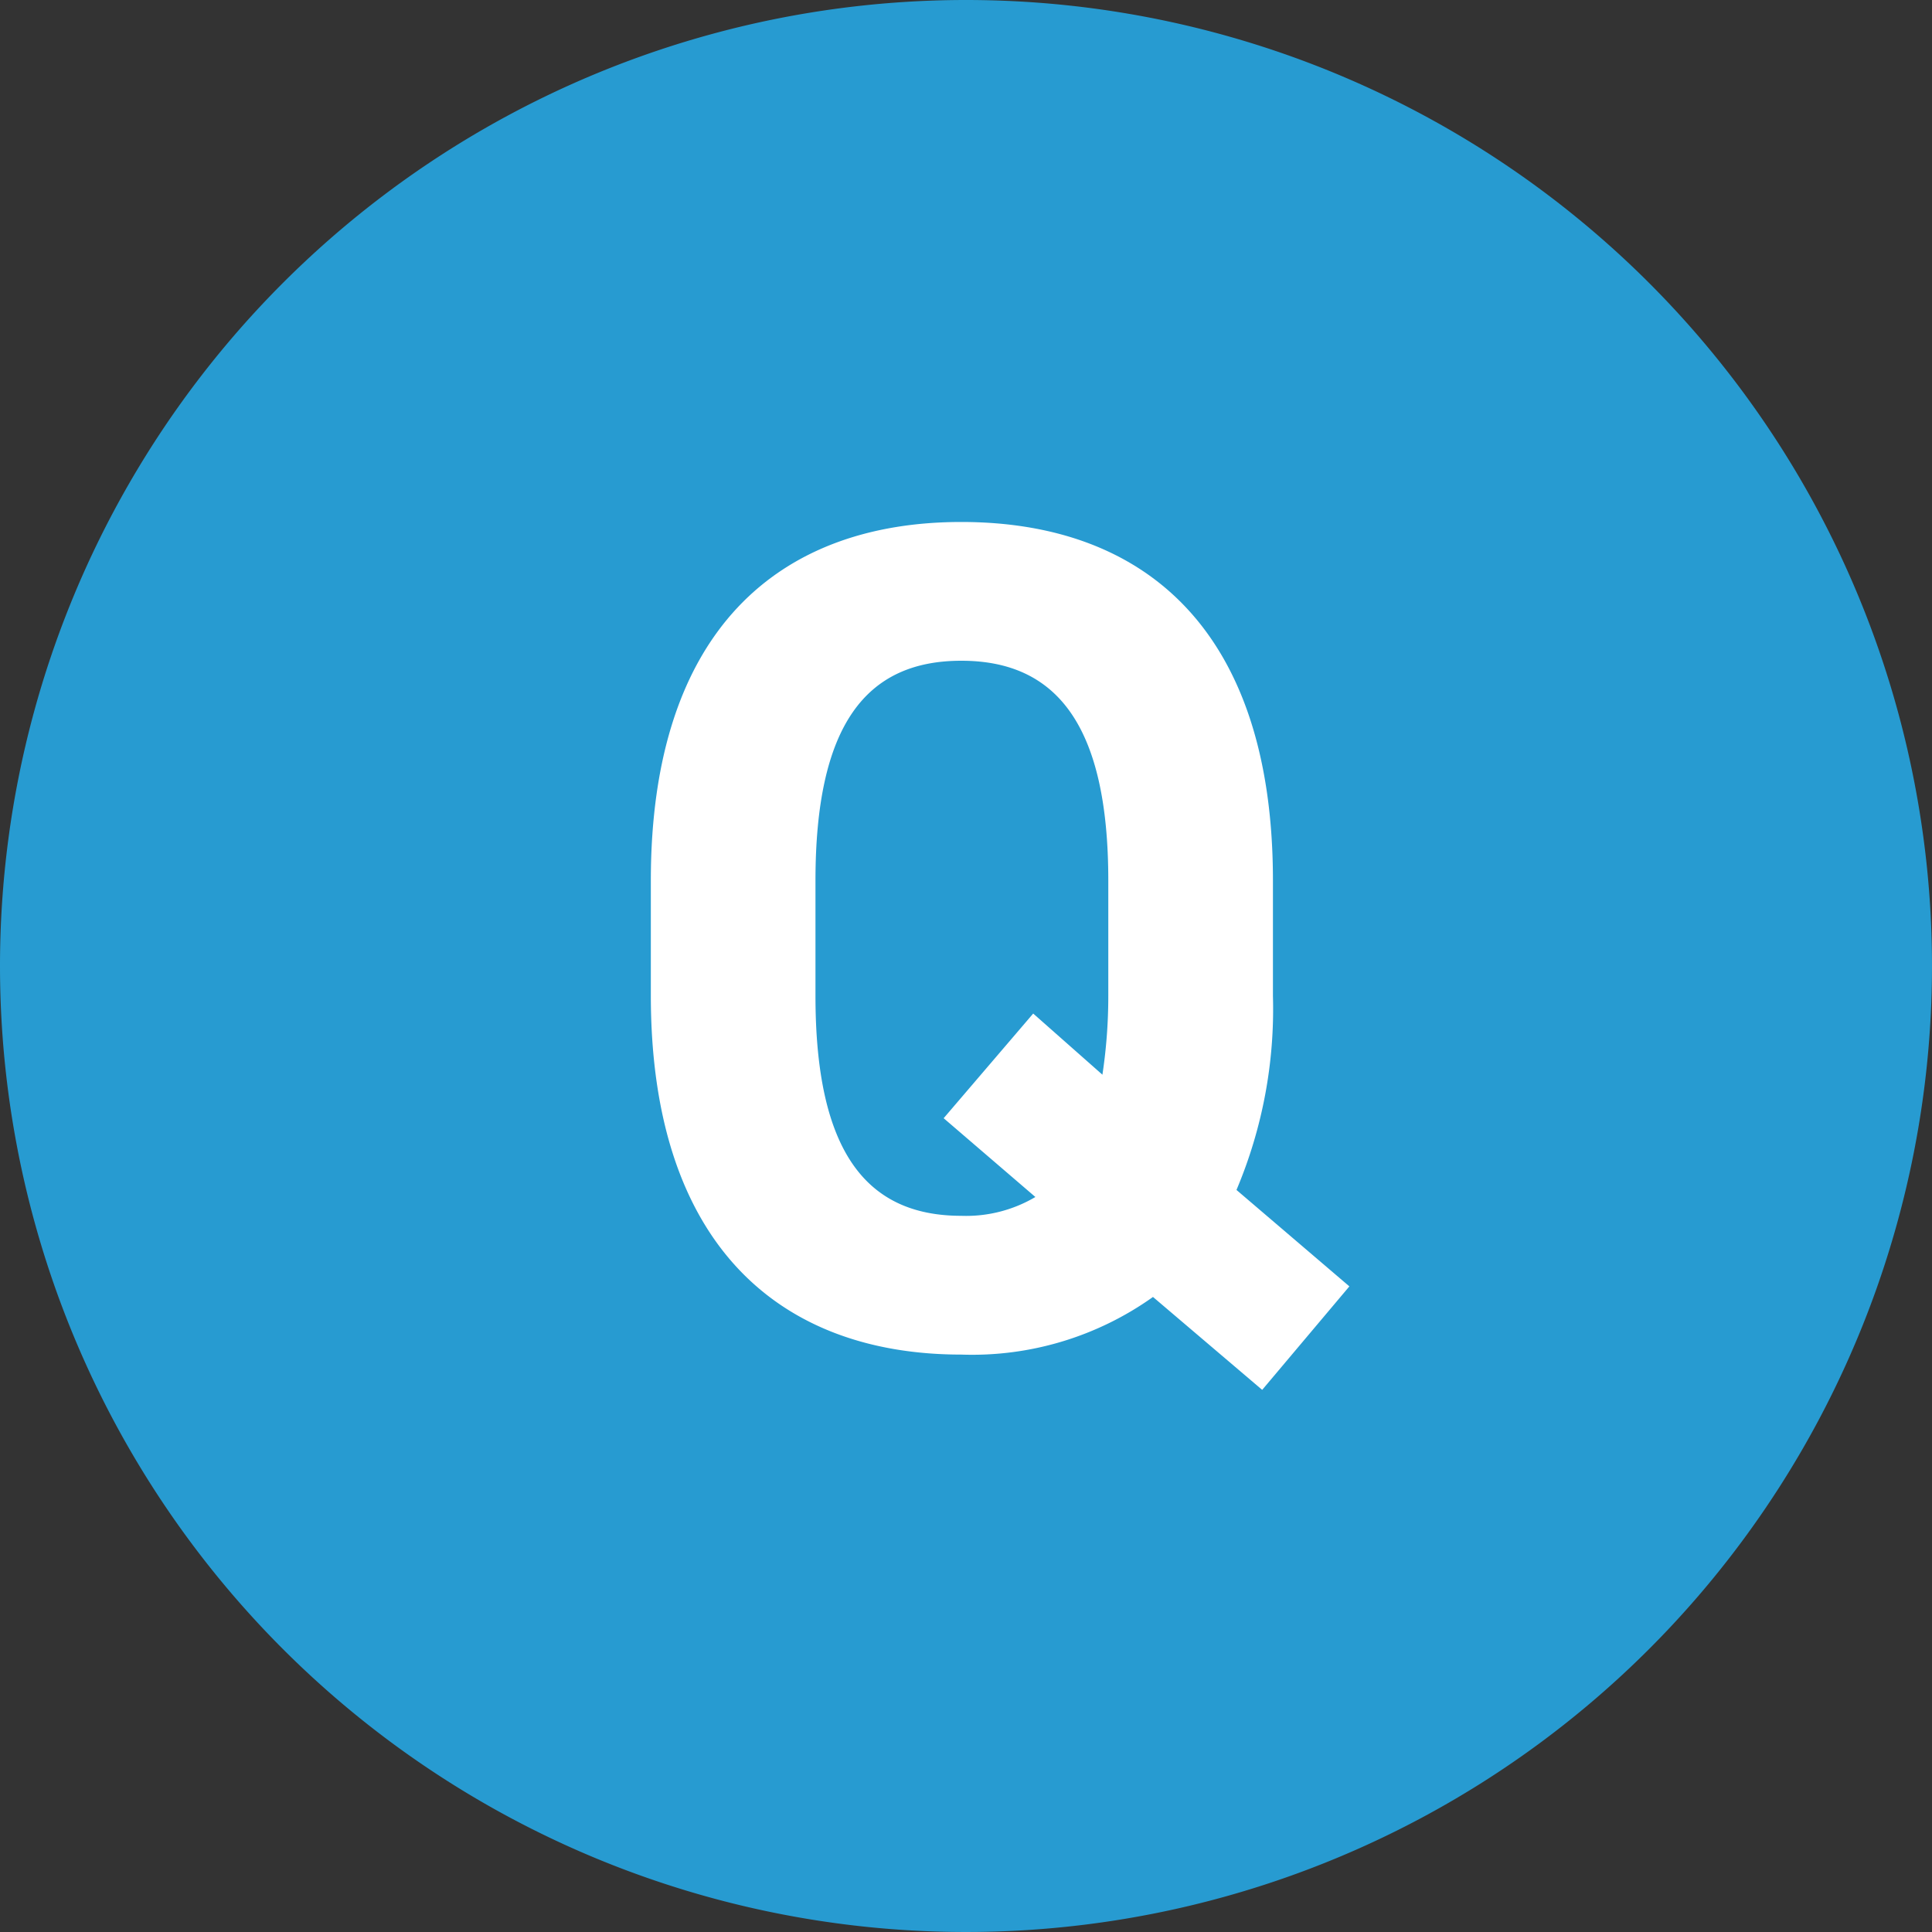 <svg xmlns="http://www.w3.org/2000/svg" width="46" height="46" viewBox="0 0 46 46">
  <rect x="0" y="0" width="46" height="46" fill="#333333" stroke="none"/>
  <g id="グループ_50305" data-name="グループ 50305" transform="translate(-546 -943)">
    <path id="パス_77893" data-name="パス 77893" d="M23,0A23,23,0,1,1,0,23,23,23,0,0,1,23,0Z" transform="translate(546 943)" fill="#279bd1"/>
    <path id="パス_77895" data-name="パス 77895" d="M7.308-8.288v-2.744c0-5.964-3.052-8.54-7.42-8.54-4.34,0-7.392,2.576-7.392,8.54v2.744C-7.5-2.38-4.452.252-.112.252A7.421,7.421,0,0,0,4.452-1.12l2.6,2.212L9.128-1.372,6.44-3.668A11.054,11.054,0,0,0,7.308-8.288ZM-3.584-11.032c0-3.7,1.2-5.236,3.472-5.236s3.5,1.54,3.5,5.236v2.744a12.507,12.507,0,0,1-.14,1.876L1.6-7.868-.532-5.376,1.652-3.5a3.242,3.242,0,0,1-1.764.448c-2.268,0-3.472-1.54-3.472-5.236Z" transform="translate(569 975)" fill="#fff"/>
  </g>
</svg>
